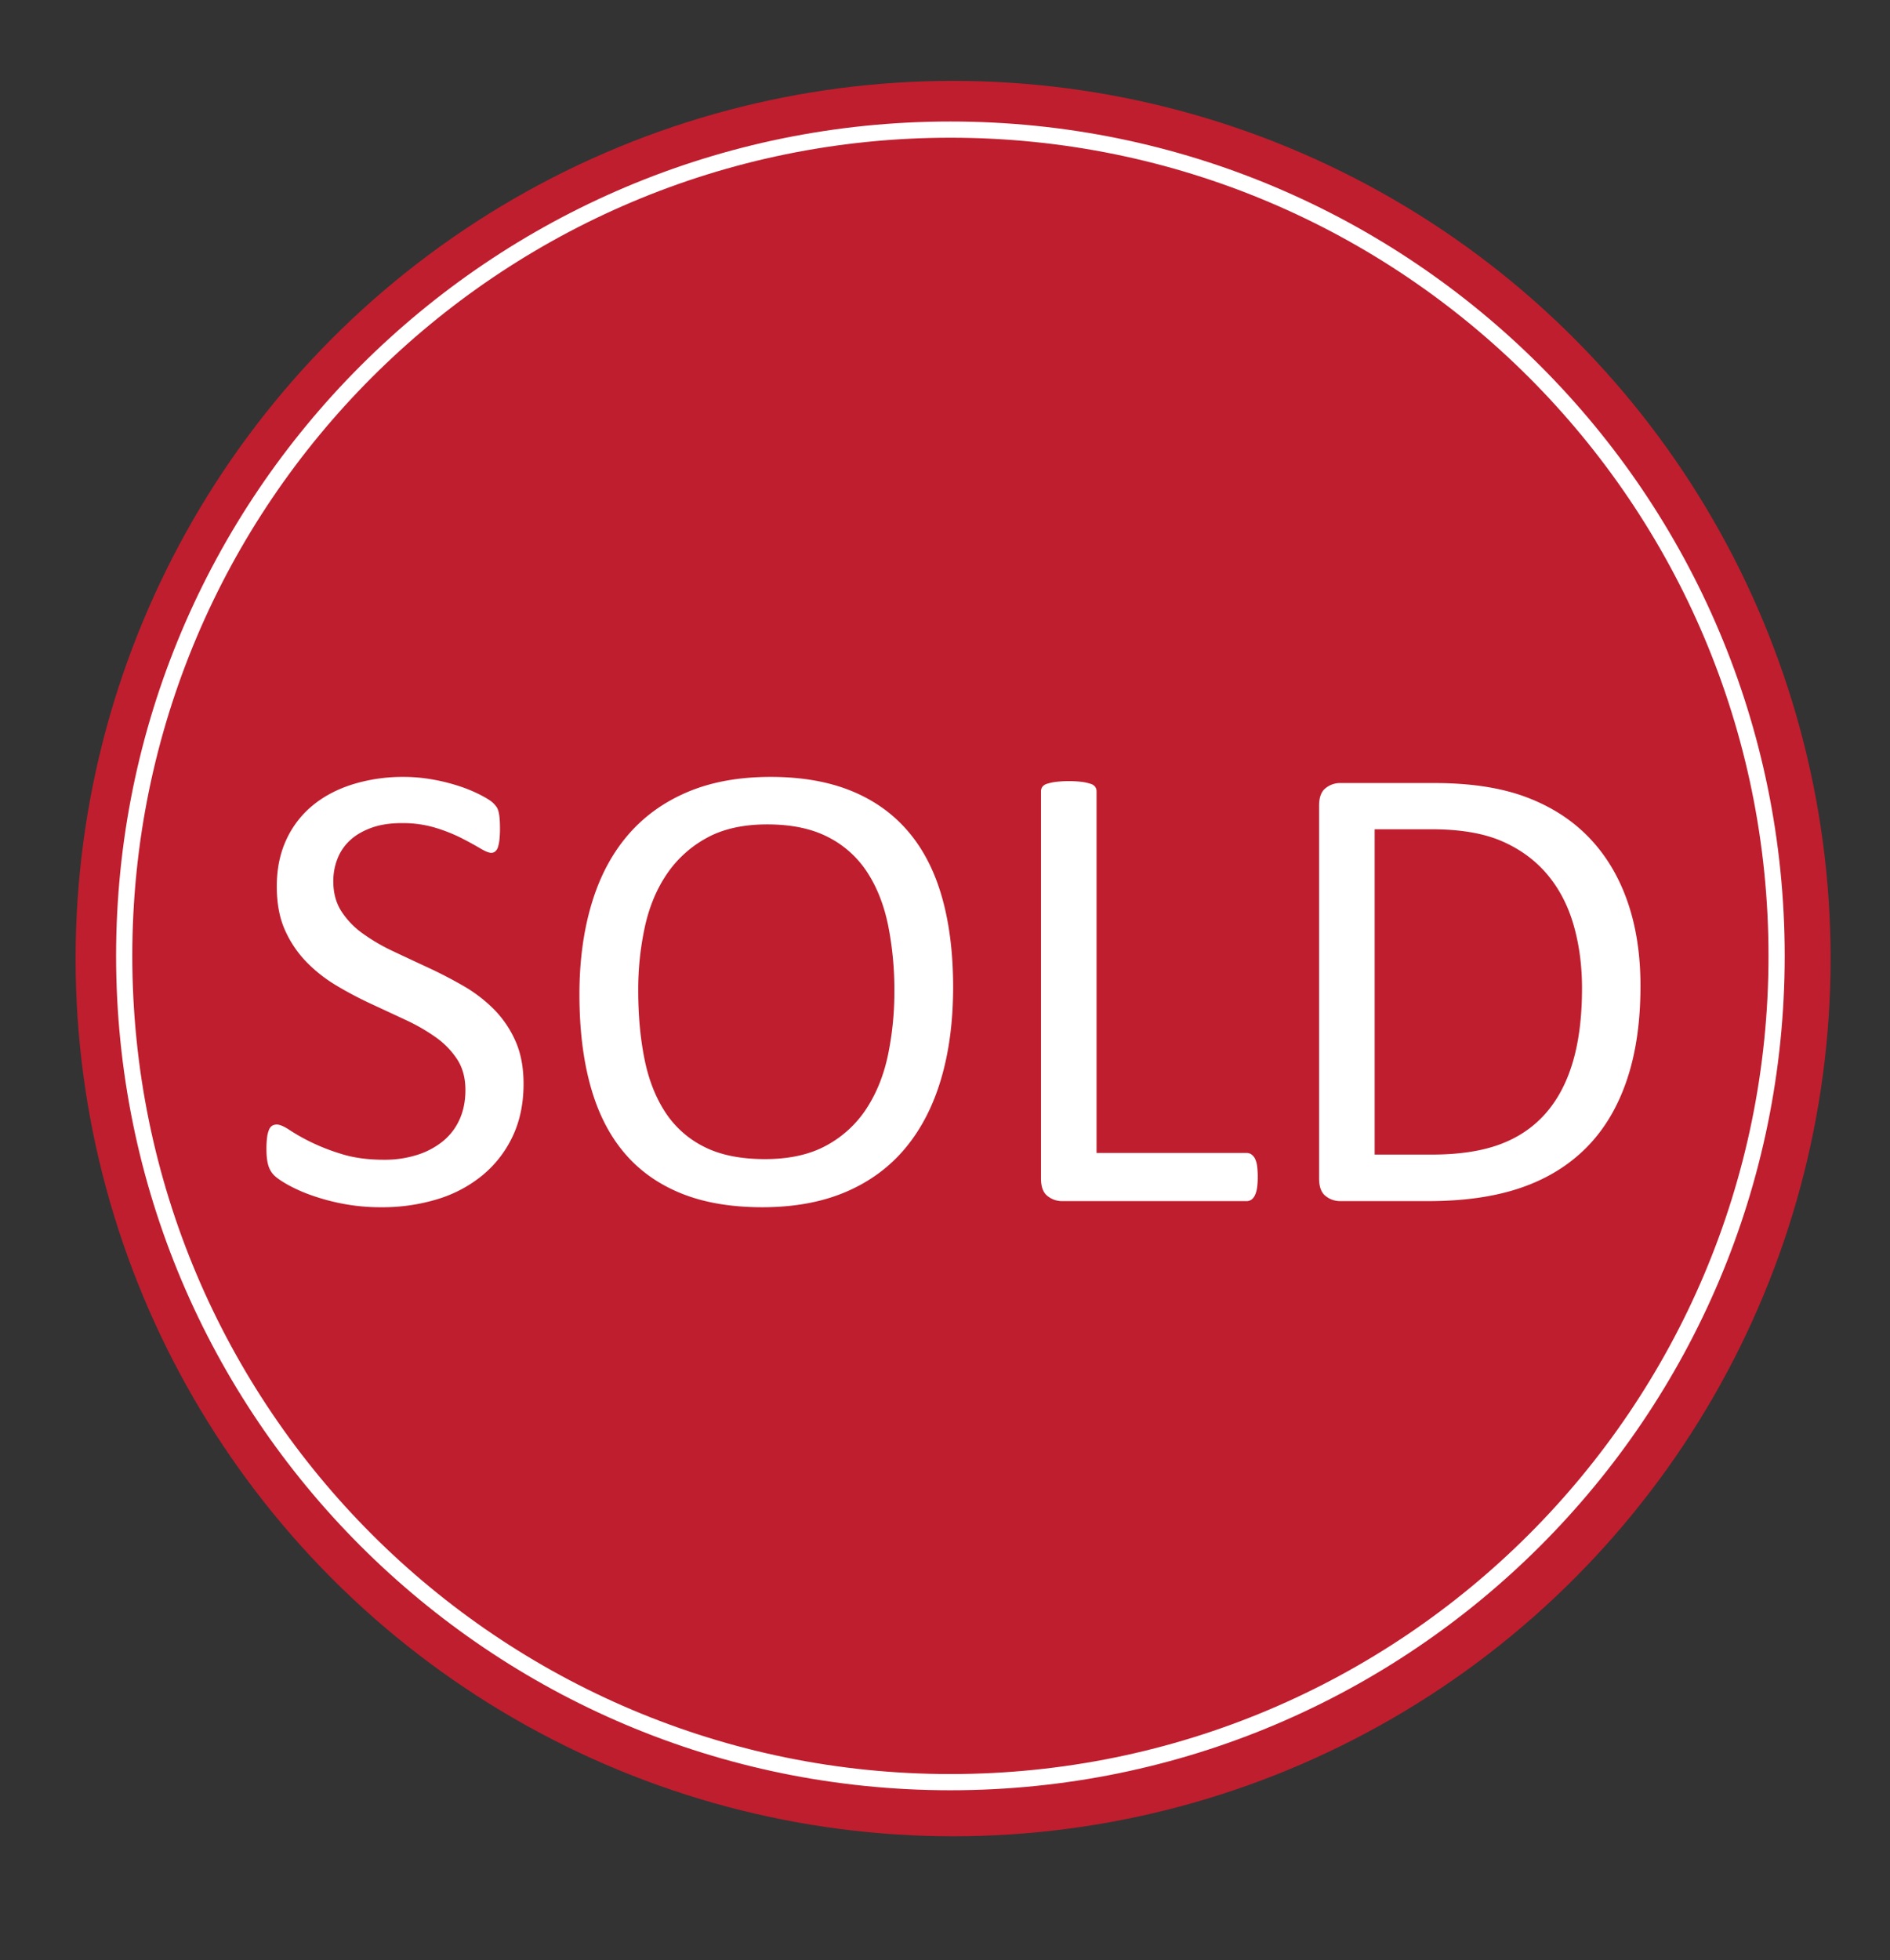 <svg xmlns="http://www.w3.org/2000/svg" width="500" height="518.5" viewBox="0 0 2000 2074">
  <rect x="0" y="0" width="2000" height="2074" fill="#333333" stroke="none"/>
  <defs>
    <style>
      .cls-1 {
        fill: #bf1e2e;
      }

      .cls-2 {
        fill: none;
        stroke: #fff;
        stroke-width: 17.143px;
      }

      .cls-2, .cls-3 {
        fill-rule: evenodd;
      }

      .cls-3 {
        fill: #fff;
      }
    </style>
  </defs>
  <circle class="cls-1" cx="1008.58" cy="1014.139" r="928.58"/>
  <path class="cls-2" d="M1005.71,137.124c482.86,0,874.29,391.377,874.29,874.166s-391.43,874.16-874.29,874.16-874.281-391.37-874.281-874.16S522.86,137.124,1005.71,137.124Z"/>
  <path id="SOLD" class="cls-3" d="M545.307,1101.02a112.219,112.219,0,0,0-22.9-33.5,154.753,154.753,0,0,0-32.3-24.61q-18.122-10.425-36.915-19.14t-36.914-17.26a201.523,201.523,0,0,1-32.3-18.8,87.206,87.206,0,0,1-22.73-23.584Q352.7,950.8,352.7,932.341a64.662,64.662,0,0,1,4.444-23.926,52.139,52.139,0,0,1,13.33-19.482q8.883-8.2,22.558-13.16t32.129-4.956a119.907,119.907,0,0,1,35.718,4.956A173.487,173.487,0,0,1,488.4,886.711q11.615,5.984,19.653,10.767t11.792,4.785a6.575,6.575,0,0,0,4.272-1.538,9.827,9.827,0,0,0,2.906-4.786,41.938,41.938,0,0,0,1.538-8.032,103.927,103.927,0,0,0,.512-10.937q0-6.489-.341-10.6a49.379,49.379,0,0,0-1.026-7.007A19.51,19.51,0,0,0,526,854.582a26.2,26.2,0,0,0-4.272-5.127q-3.254-3.245-13.5-8.545a156.853,156.853,0,0,0-23.413-9.57,201.932,201.932,0,0,0-28.028-6.836,173.754,173.754,0,0,0-29.565-2.564,179.585,179.585,0,0,0-53.491,7.691Q348.939,837.322,331,852.019a101.748,101.748,0,0,0-28.027,36.4q-10.086,21.71-10.083,49.39,0,27,8.716,46.313a115.93,115.93,0,0,0,22.729,33.667,155.1,155.1,0,0,0,31.787,24.95,397.445,397.445,0,0,0,36.572,19.31q18.793,8.715,36.744,17.09A198.721,198.721,0,0,1,461.4,1097.6a86.212,86.212,0,0,1,22.558,23.41q8.539,13.335,8.545,32.13,0,17.43-6.152,31.11a62.825,62.825,0,0,1-17.6,23.07,82.478,82.478,0,0,1-27.344,14.52,113.581,113.581,0,0,1-35.034,5.13q-25.3,0-44.6-5.98a219.533,219.533,0,0,1-32.984-12.82,209.646,209.646,0,0,1-22.387-12.65q-8.717-5.8-13.5-5.81a9.29,9.29,0,0,0-4.785,1.2,8.885,8.885,0,0,0-3.418,4.27,30.17,30.17,0,0,0-2.051,8.03,93.6,93.6,0,0,0-.684,12.48q0,10.605,1.88,16.92a24.973,24.973,0,0,0,5.811,10.42q3.925,4.11,14.013,9.92a164.158,164.158,0,0,0,24.952,11.28,226.407,226.407,0,0,0,33.837,9.22,211.679,211.679,0,0,0,41.187,3.76,199.193,199.193,0,0,0,59.3-8.54,137.837,137.837,0,0,0,47.851-25.46,118.95,118.95,0,0,0,31.787-41.19q11.448-24.27,11.451-55.37Q554.023,1120.325,545.307,1101.02ZM996.82,949.26q-11.792-41.529-35.888-69.727t-60.327-42.895q-36.234-14.693-85.108-14.7-50.589,0-88.525,16.236t-63.233,46.142q-25.3,29.913-37.939,72.632t-12.647,95.02q0,54.69,11.622,96.73t35.375,70.41q23.753,28.365,60.157,43.24t86.3,14.86q50.582,0,88.526-16.23t63.061-46.49q25.122-30.24,37.769-73.31t12.644-96.73Q1008.61,990.795,996.82,949.26Zm-57.245,167.31q-6.825,32.13-22.869,56.57a116.661,116.661,0,0,1-42.329,38.79q-26.292,14.355-64.861,14.36-38.917,0-64.685-13.16a104.741,104.741,0,0,1-41.139-36.92q-15.365-23.745-21.848-56.56t-6.484-71.78a313.107,313.107,0,0,1,7-67.165q7-31.956,23.215-55.884a120.692,120.692,0,0,1,42.159-38.281q25.938-14.355,64.177-14.355t64.173,13.33A107.084,107.084,0,0,1,917.556,922.6q15.532,23.76,22.19,56.054a346.306,346.306,0,0,1,6.659,69.9A326.766,326.766,0,0,1,939.575,1116.57Zm390.665,116.89a23.9,23.9,0,0,0-2.22-7.69,12.244,12.244,0,0,0-3.76-4.44,9.049,9.049,0,0,0-5.3-1.54H1160.37V837.321a8.441,8.441,0,0,0-1.37-4.785,9.169,9.169,0,0,0-4.78-3.247,52.19,52.19,0,0,0-9.06-2.051,116.823,116.823,0,0,0-28.2,0,52.024,52.024,0,0,0-9.23,2.051,9.127,9.127,0,0,0-4.78,3.247,8.441,8.441,0,0,0-1.37,4.785V1246.79q0,13.335,7.01,18.63a24.178,24.178,0,0,0,14.87,5.3h195.5a9.049,9.049,0,0,0,5.3-1.54,11.7,11.7,0,0,0,3.76-4.78,28.065,28.065,0,0,0,2.22-7.86,79.447,79.447,0,0,0,.69-11.46A83.261,83.261,0,0,0,1330.24,1233.46Zm391.87-279.928q-13.845-39.645-40.67-67.5T1614.96,843.3q-39.66-14.868-97.07-14.868H1417.74a24.209,24.209,0,0,0-14.86,5.3q-7.02,5.3-7.01,18.628v394.43q0,13.335,7.01,18.63a24.151,24.151,0,0,0,14.86,5.3h93.66q56.73,0,97.75-14.01t69.21-42.22q28.2-28.185,42.9-71.09,14.685-42.885,14.7-100.32Q1735.96,993.19,1722.11,953.532Zm-57.76,170.048q-9.735,32.985-29.22,54.85-19.485,21.885-48.54,32.48t-71.43,10.59h-60.5V877.312h59.81q45.795,0,74.86,12.646,29.04,12.649,48.02,35.205,18.96,22.558,27.85,53.491t8.89,66.826Q1674.09,1090.585,1664.35,1123.58Z"/>
</svg>
